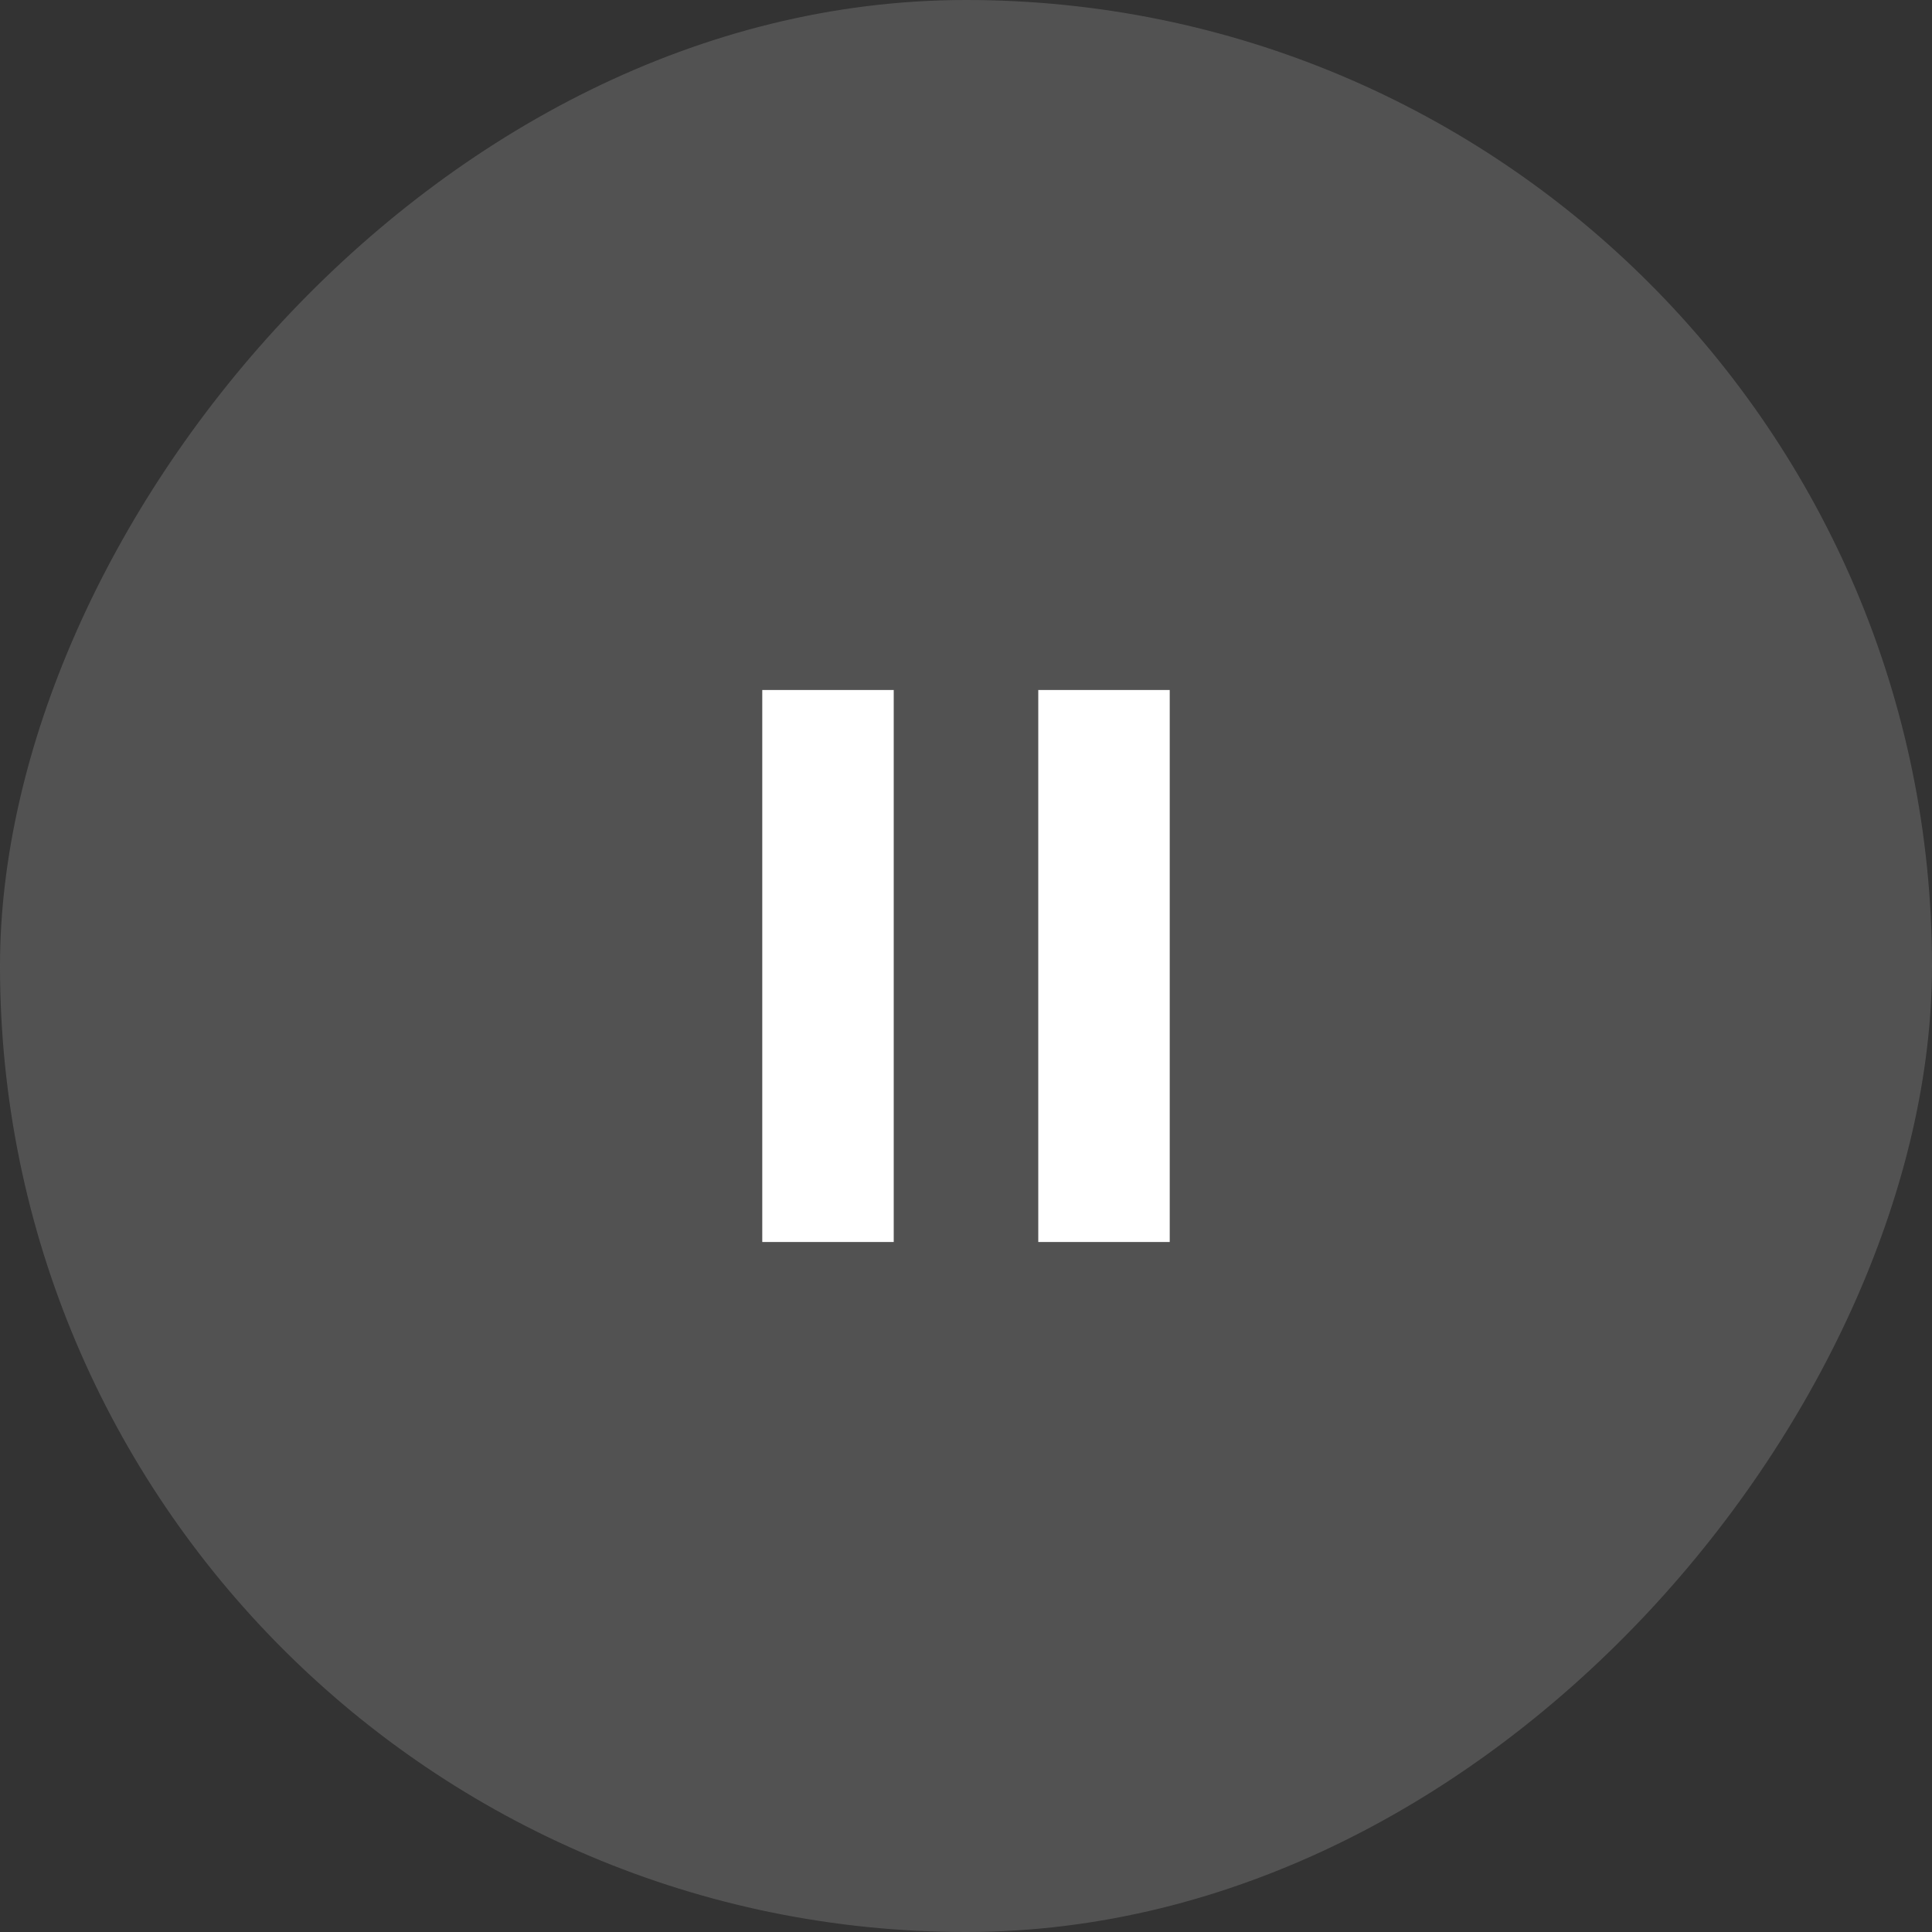 <svg width="49" height="49" viewBox="0 0 49 49" fill="none" xmlns="http://www.w3.org/2000/svg">
<rect x="0" y="0" width="49" height="49" fill="#333333" stroke="none"/>
<rect width="49" height="49" rx="24.5" transform="matrix(-1 0 0 1 49 0)" fill="#737373" fill-opacity="0.5"/>
<path d="M19.333 31.5V17.5H22.667V31.5H19.333Z" fill="white"/>
<path d="M26.333 31.5V17.5H29.667V31.5H26.333Z" fill="white"/>
</svg>
